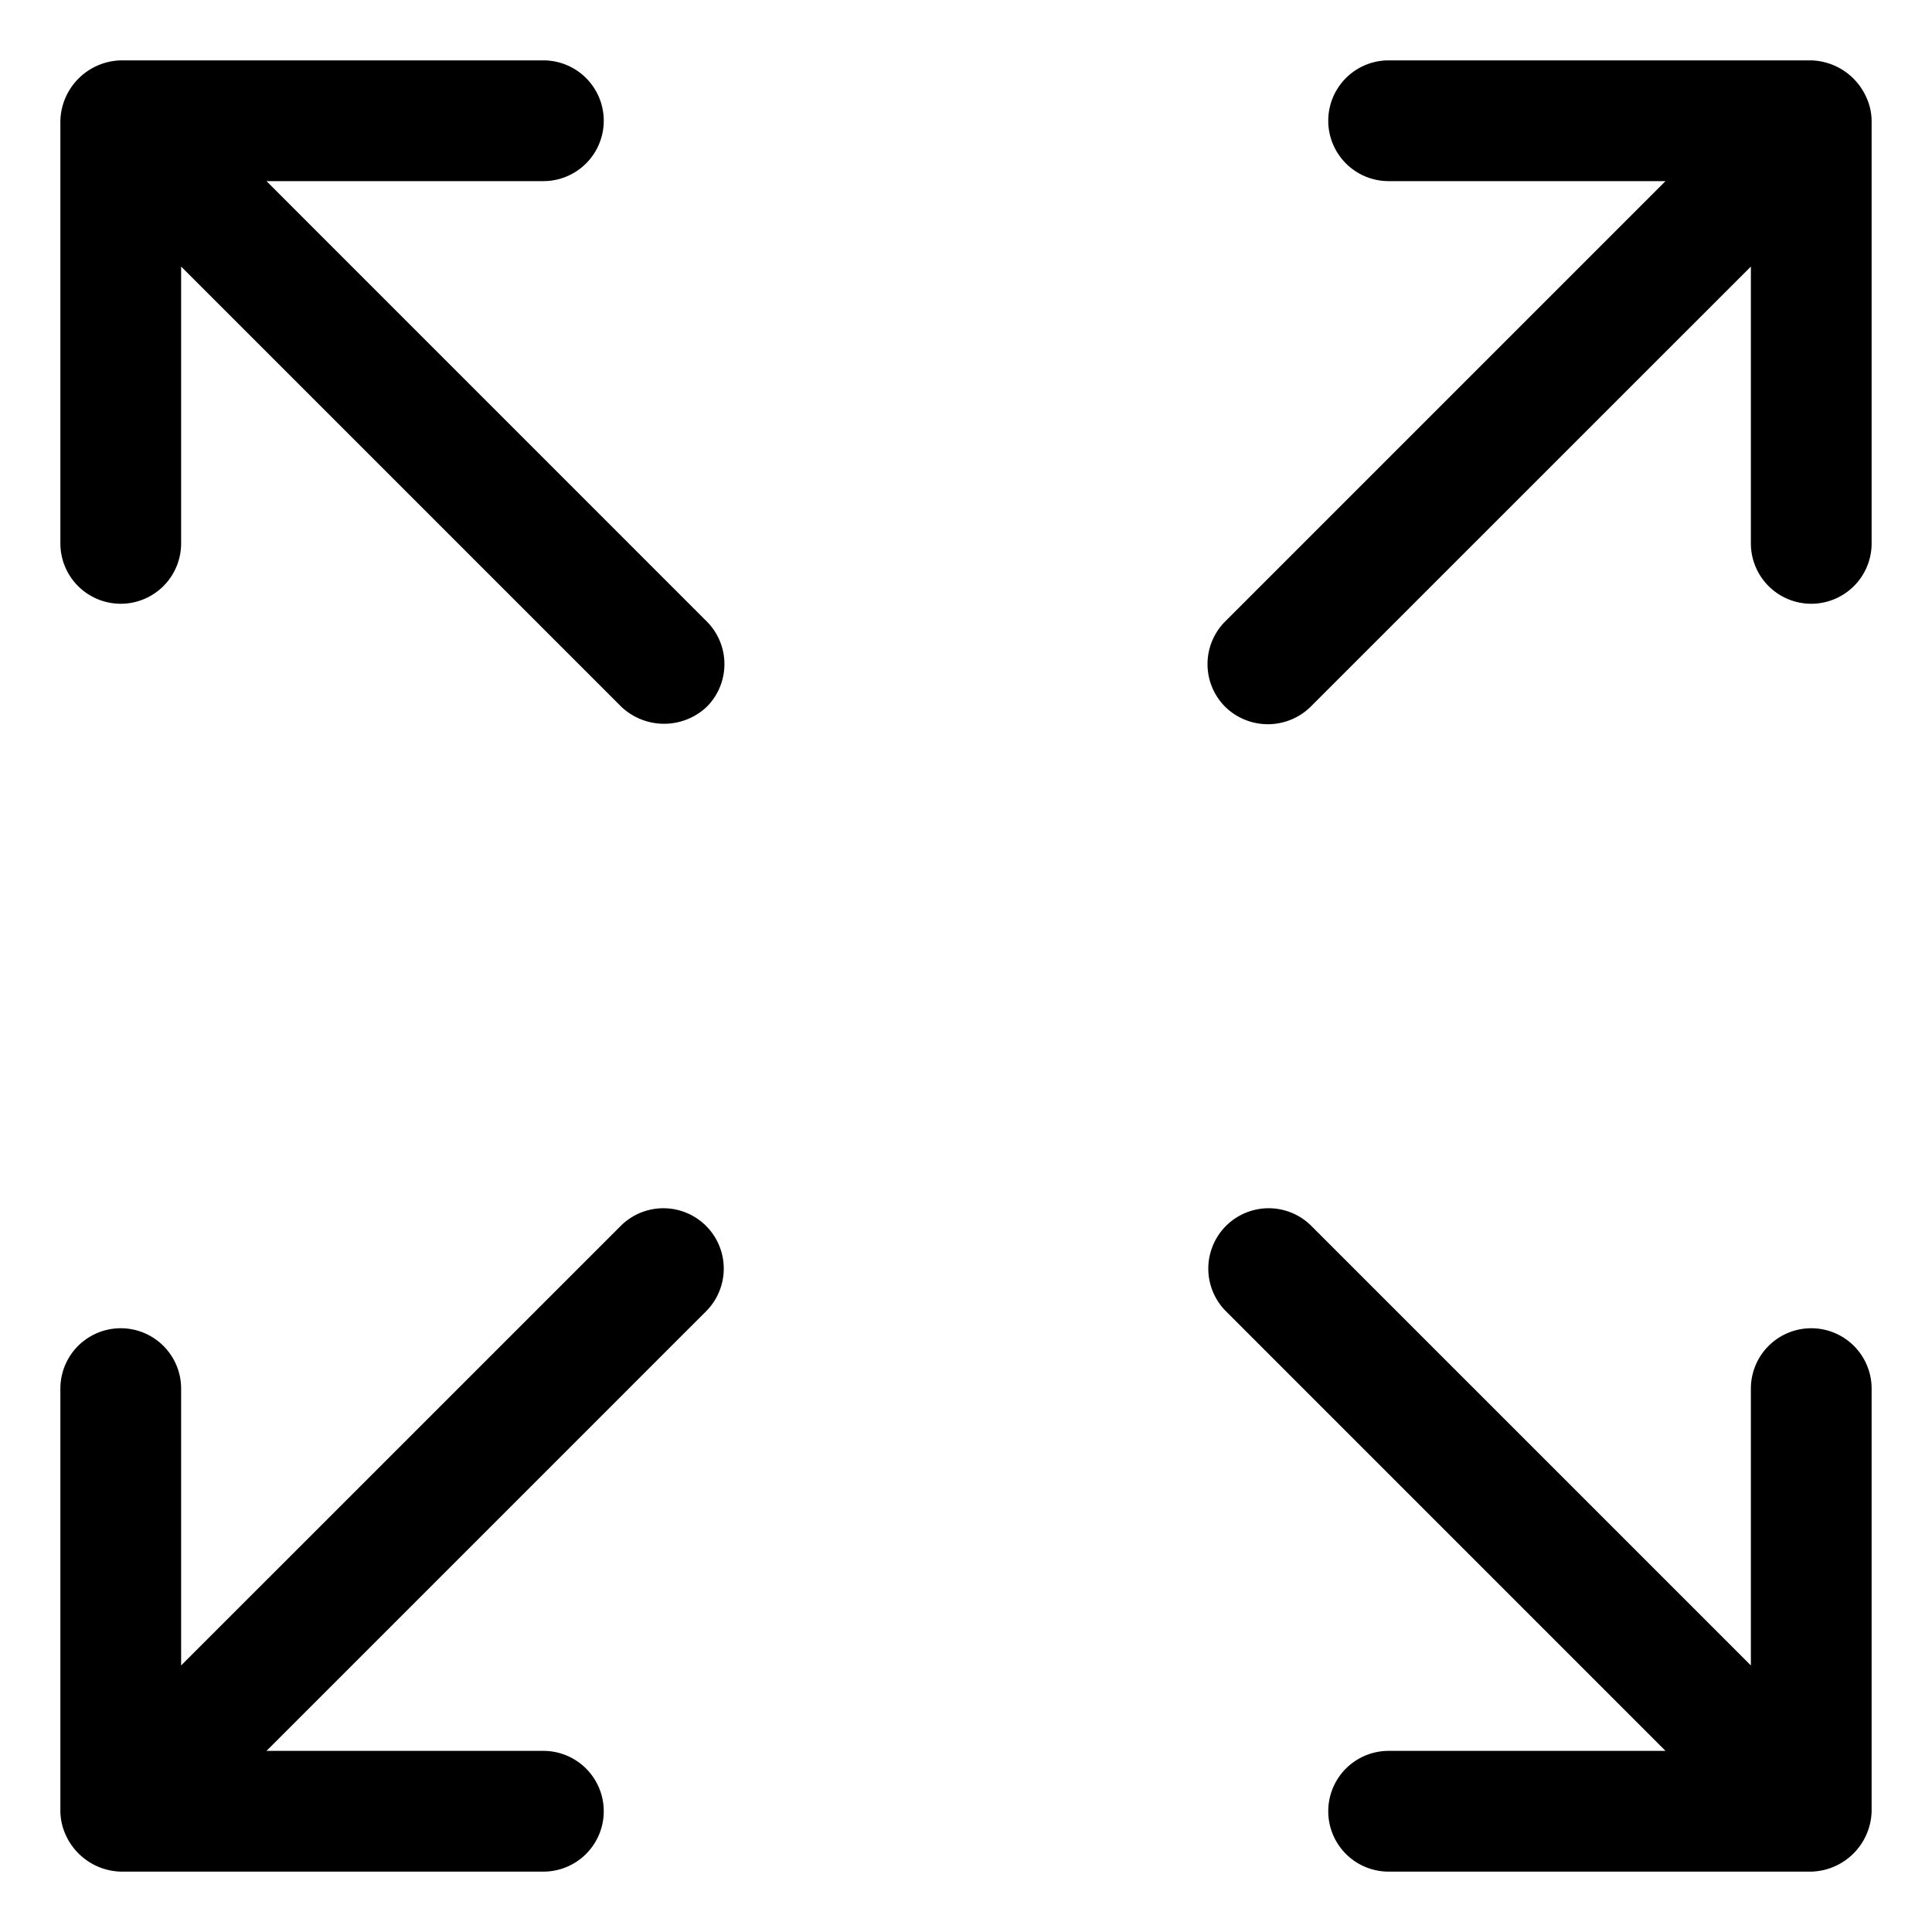 <svg xmlns="http://www.w3.org/2000/svg" viewBox="0 0 32 32" id="expand"><path d="M30.915 1.618A1.031 1.031 0 0 0 30 1h-7a1 1 0 0 0 0 2h4.586l-7.293 7.293a1 1 0 0 0 0 1.414 1.011 1.011 0 0 0 1.414 0L29 4.415V9a1 1 0 0 0 2 0V2.005a.948.948 0 0 0-.085-.387zM1.084 30.382A1.031 1.031 0 0 0 2 31h7a1 1 0 0 0 0-2H4.414l7.293-7.293a1 1 0 0 0-1.414-1.414L3 27.585V23a1 1 0 0 0-2 0v7a.964.964 0 0 0 .084.382zM2 10a1 1 0 0 0 1-1V4.415l7.292 7.292a1.03 1.03 0 0 0 1.414 0 1 1 0 0 0 0-1.414L4.414 3H9a1 1 0 0 0 0-2H2a1.028 1.028 0 0 0-1 1v7a1 1 0 0 0 1 1zm28 12a1 1 0 0 0-1 1v4.585l-7.292-7.292a1 1 0 0 0-1.414 1.414L27.586 29H23a1 1 0 0 0 0 2h7a1.027 1.027 0 0 0 1-1v-7a1 1 0 0 0-1-1z"></path></svg>